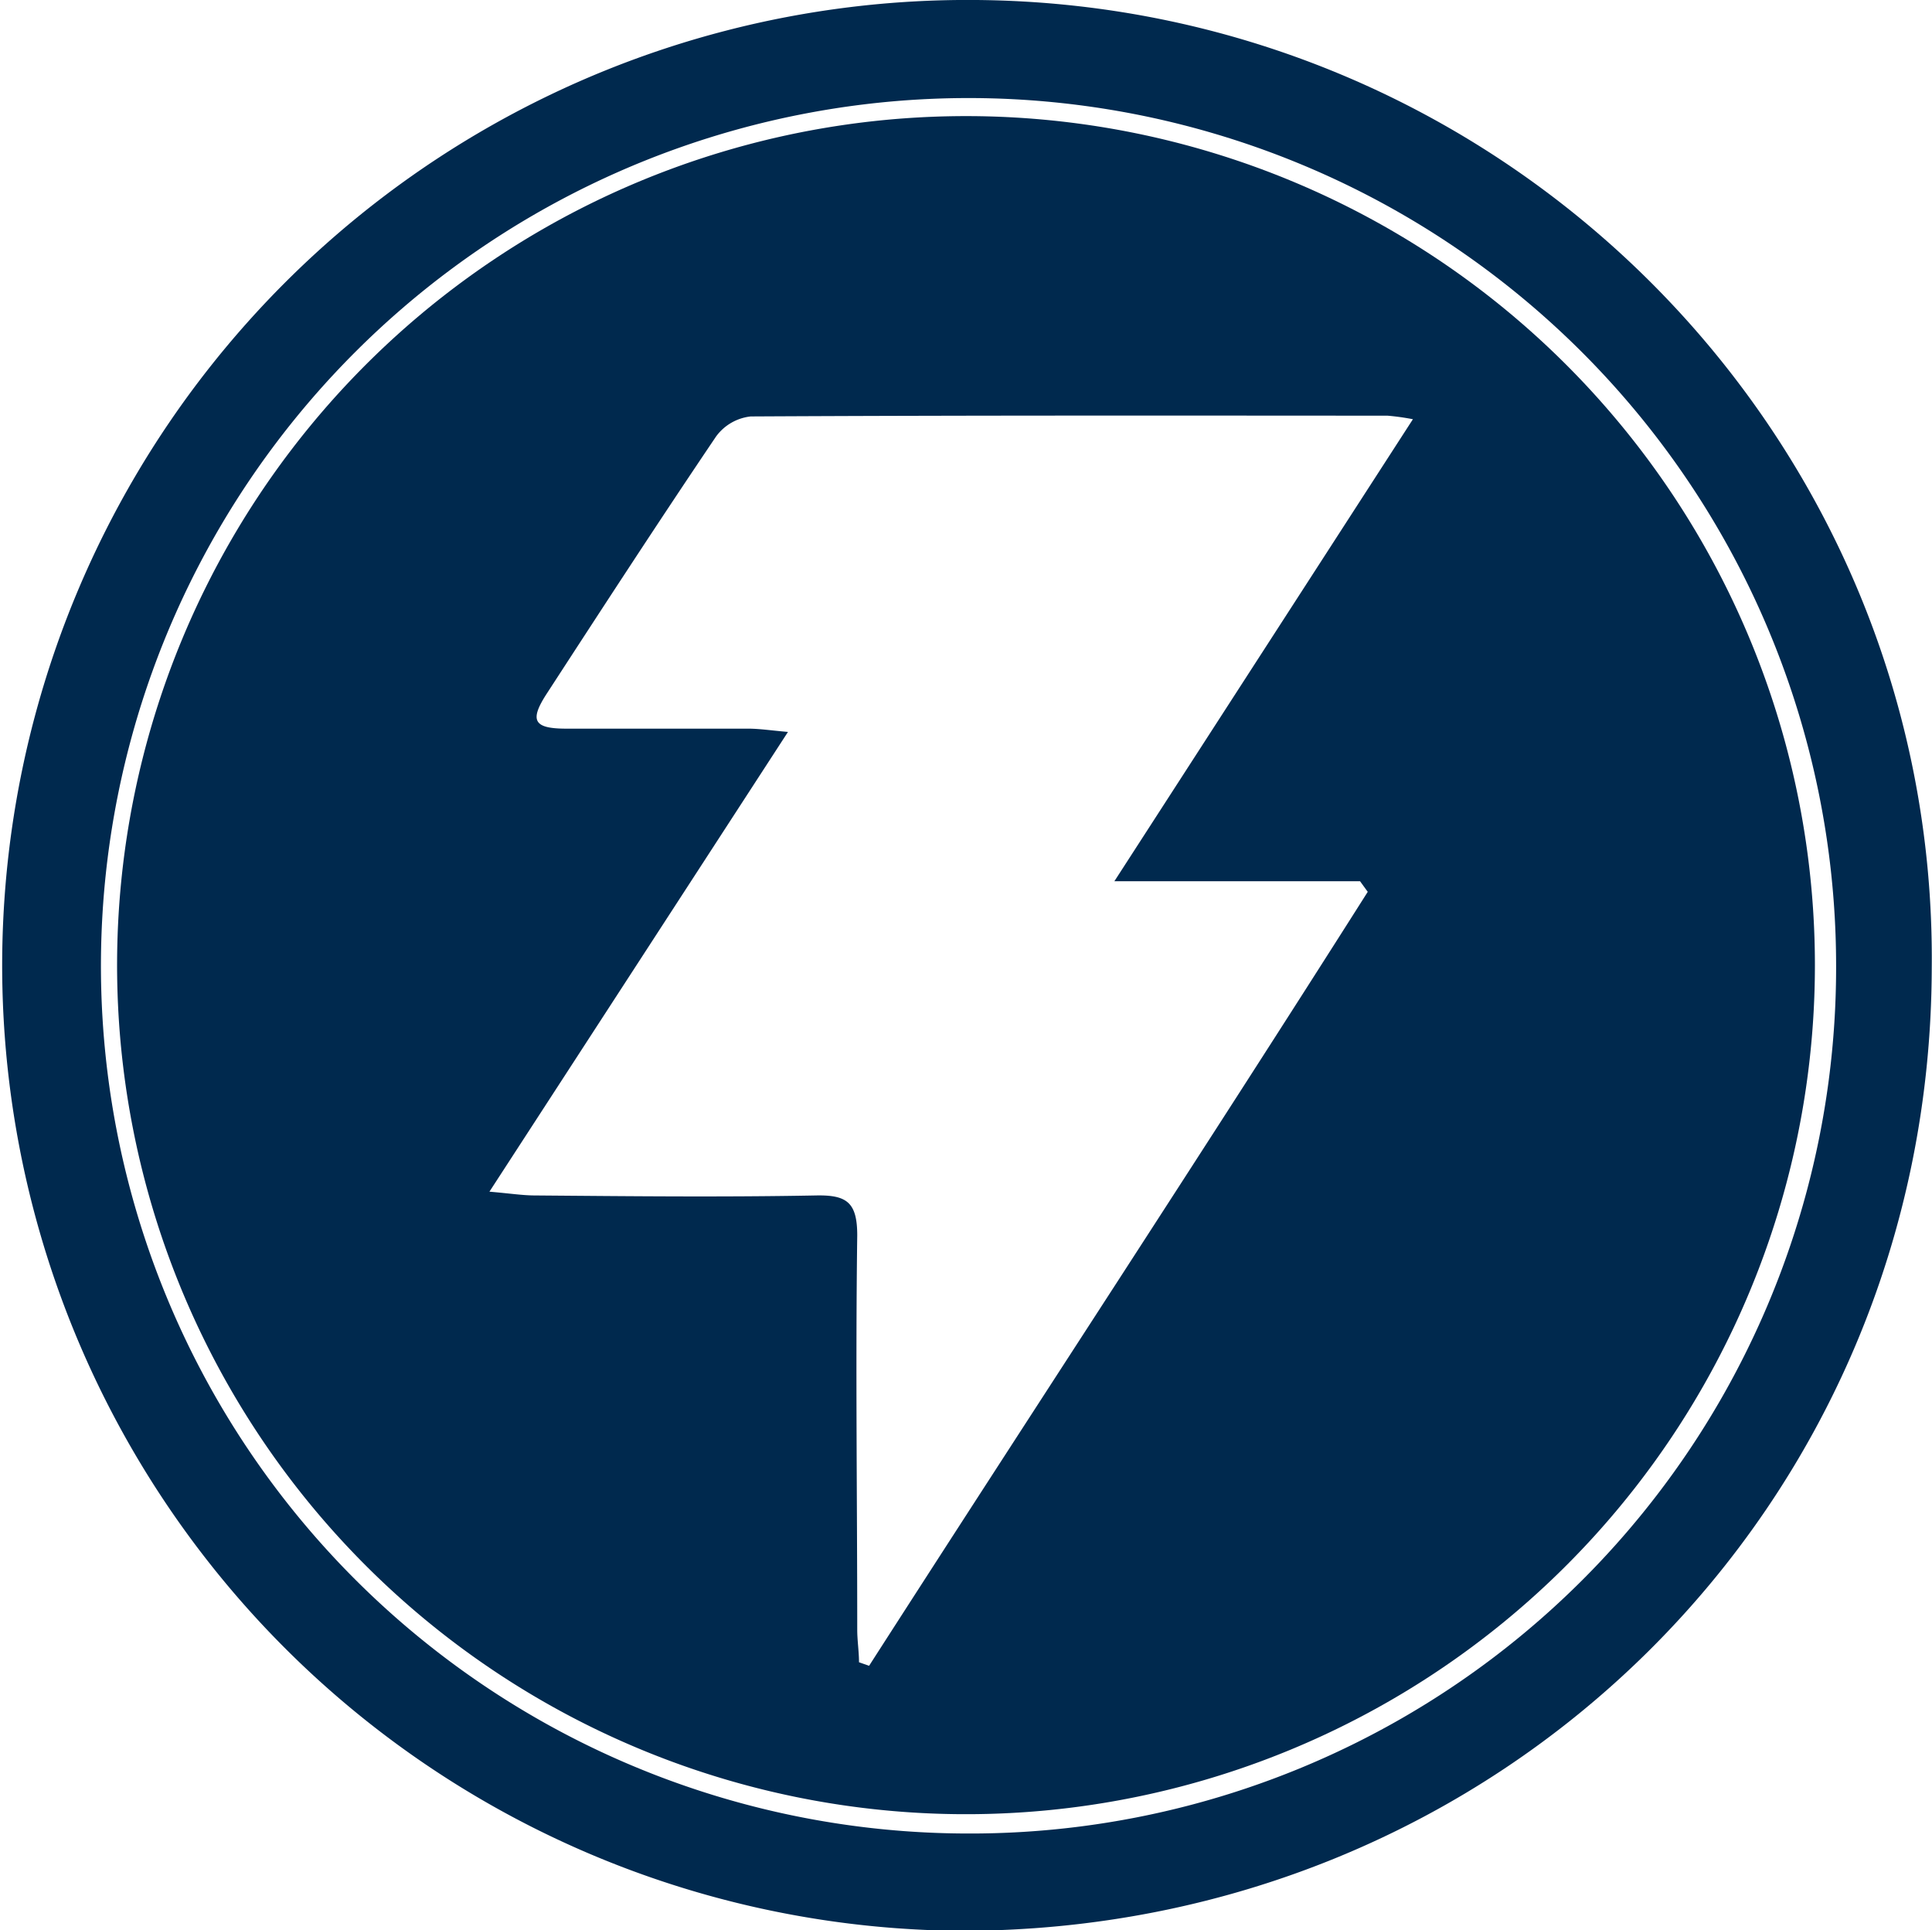 <svg id="Layer_2" data-name="Layer 2" xmlns="http://www.w3.org/2000/svg" viewBox="0 0 153.12 152.96"><script xmlns="" type="text/javascript"/><defs><style>.cls-1{fill:#00294e}</style></defs><title>bazinga</title><path class="cls-1" d="M77.35 0A76.48 76.48 0 1 0 76 153c42.91.11 77-33.65 77.1-76.28.43-42-33.6-76.39-75.75-76.72zm-.72 145.29a68.76 68.76 0 1 1 68.89-68.71 68.62 68.62 0 0 1-68.89 68.71z"/><path class="cls-1" d="M76.56 9.2a67.28 67.28 0 1 0 67.28 67.28A67.28 67.28 0 0 0 76.56 9.2zm31.23 60.63l.61.84C95.37 91.22 82 111.58 68.88 132l-.8-.28c0-.86-.14-1.72-.14-2.58 0-10.41-.14-20.83 0-31.24 0-2.62-.82-3.22-3.27-3.17-7.41.14-14.83.06-22.24 0-1 0-1.91-.15-3.64-.3L62.45 58c-1.35-.12-2.21-.25-3.07-.26H44.89c-2.59 0-2.94-.63-1.58-2.74 4.44-6.83 8.88-13.66 13.44-20.41A3.92 3.92 0 0 1 59.5 33c16.83-.09 33.65-.07 50.48-.06a19.1 19.1 0 0 1 2 .28L88.32 69.83z"/></svg>